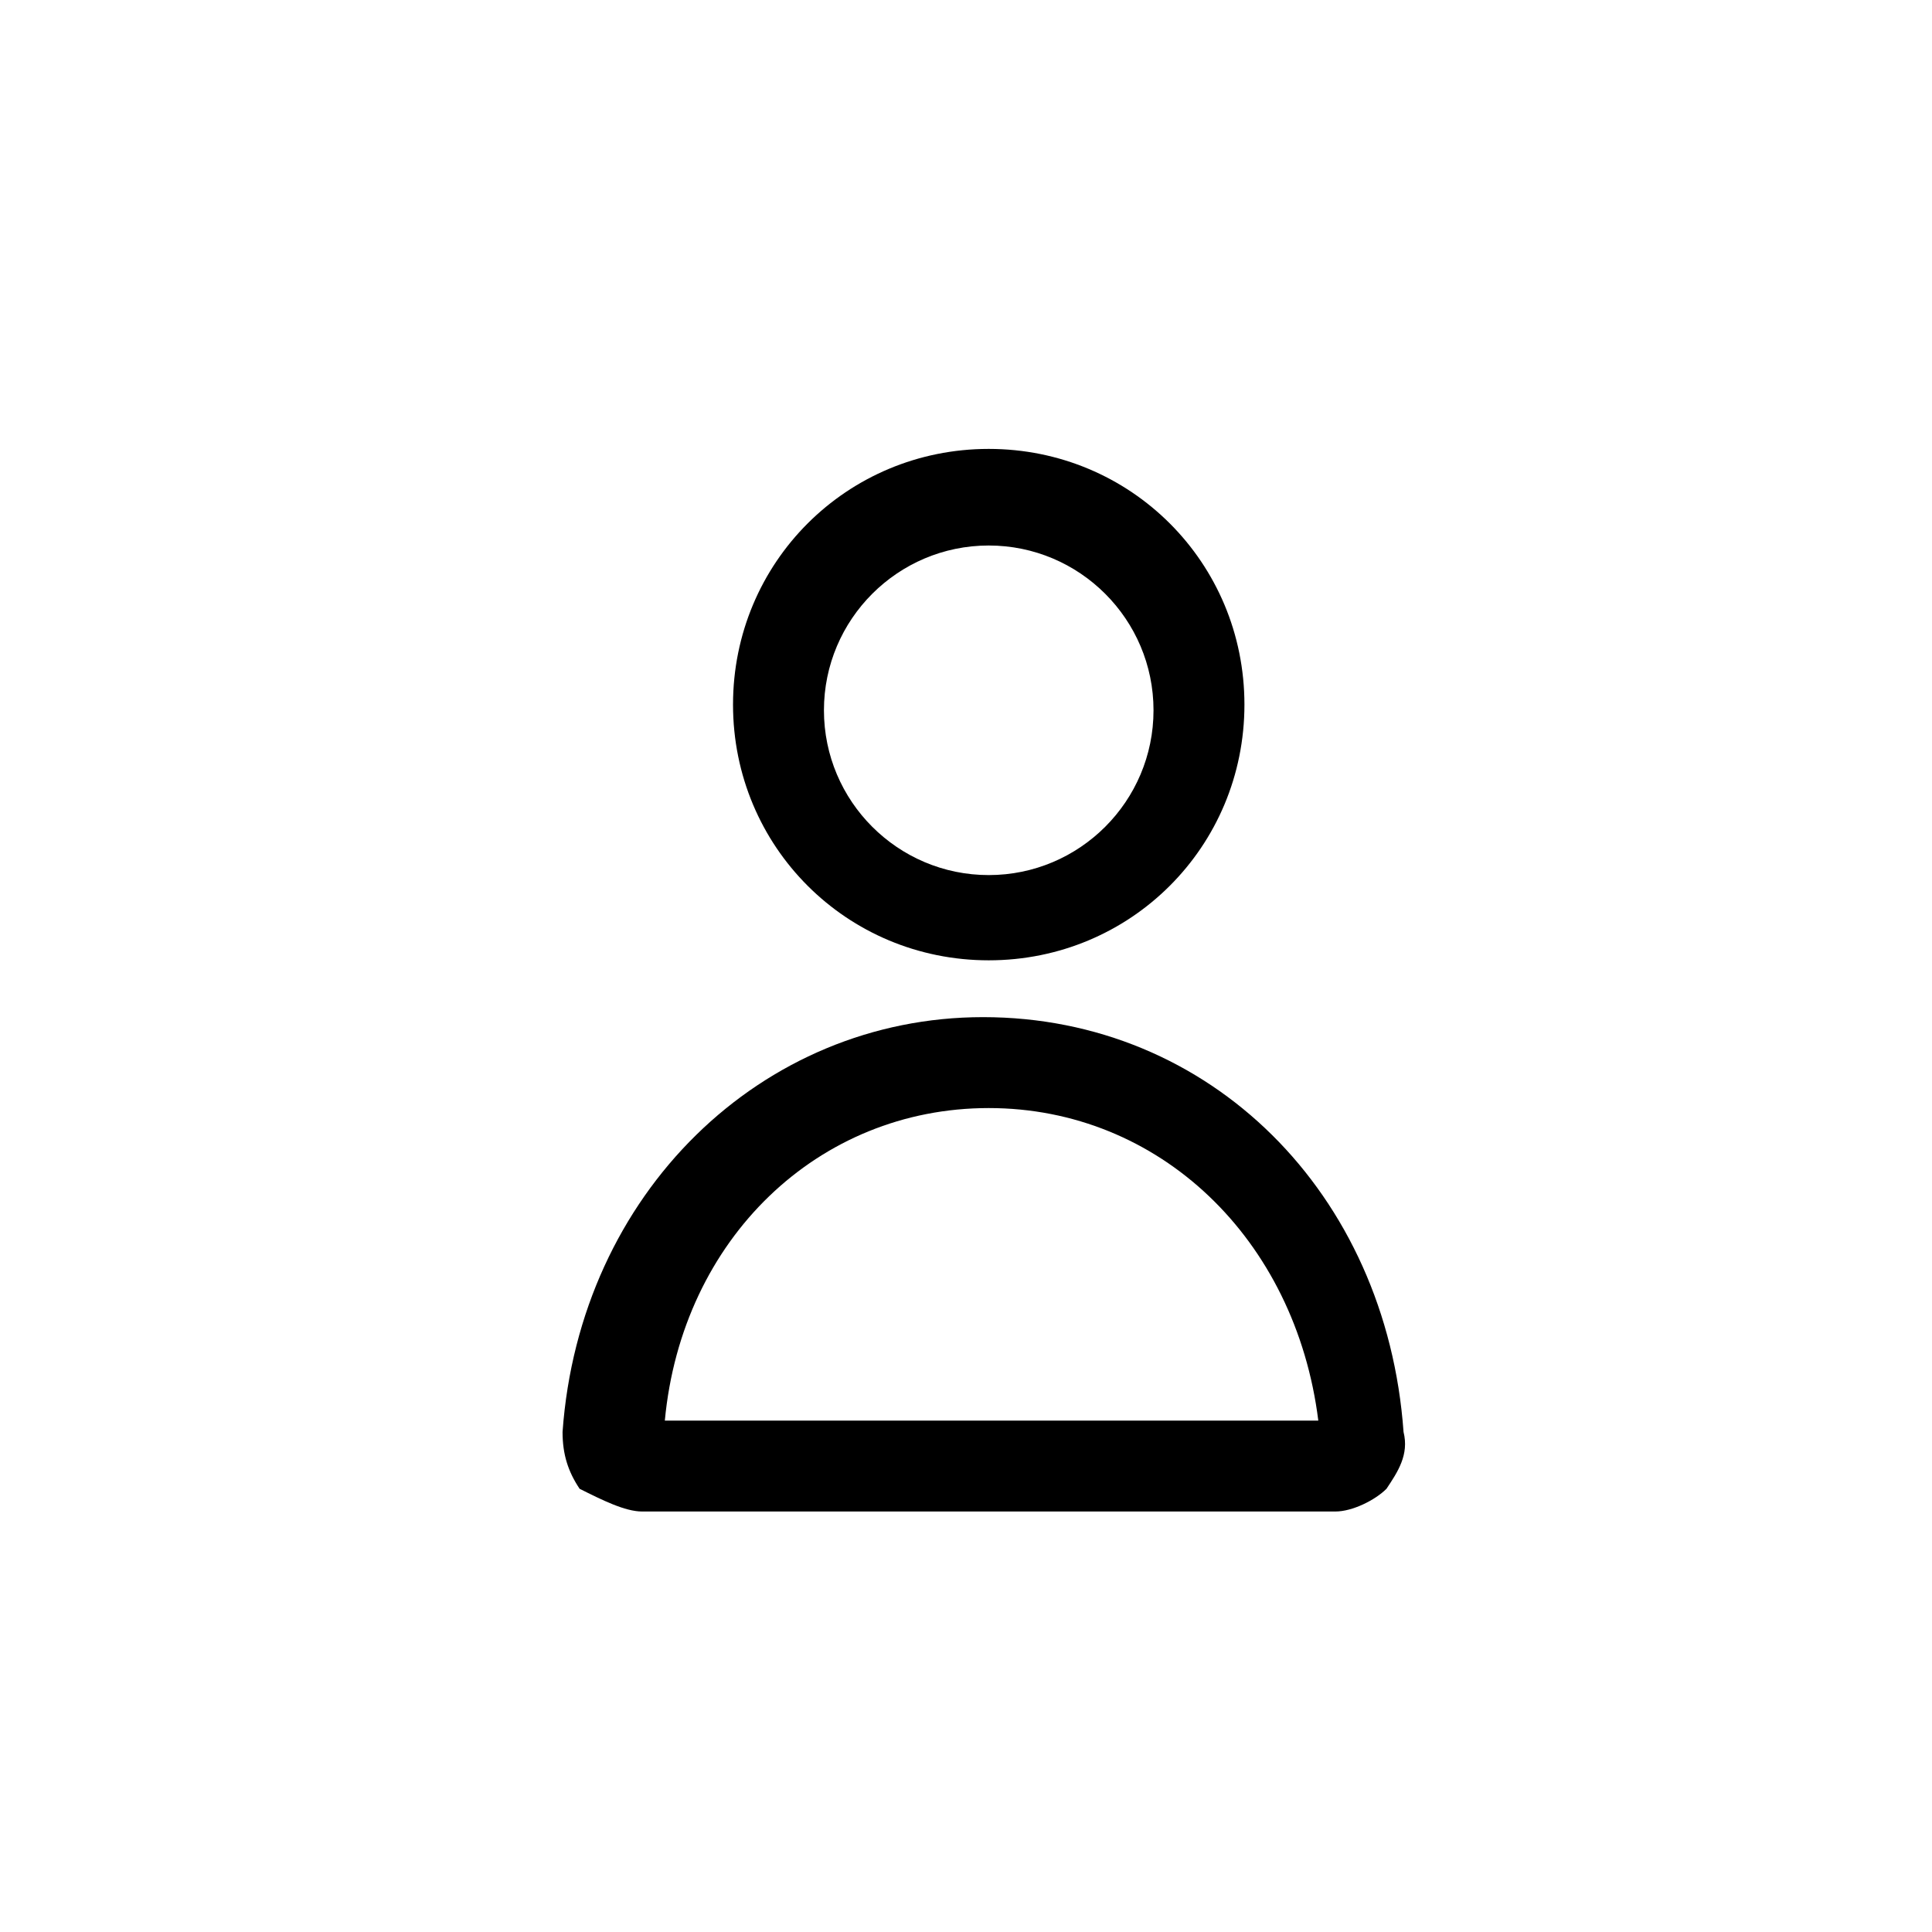 <svg xml:space="preserve" style="enable-background:new 0 0 34 34;" viewBox="0 0 34 34" y="0px" x="0px" xmlns:xlink="http://www.w3.org/1999/xlink" xmlns="http://www.w3.org/2000/svg" id="Capa_1" version="1.1">
<path d="M17.4,16.9c2.5,0,4.5-2,4.5-4.5c0-2.5-2-4.5-4.5-4.5c-2.5,0-4.5,2-4.5,4.5C12.9,14.9,14.9,16.9,17.4,16.9z M17.4,9.6
	c1.6,0,2.9,1.3,2.9,2.9s-1.3,2.9-2.9,2.9s-2.9-1.3-2.9-2.9C14.5,10.9,15.8,9.6,17.4,9.6z"></path>
<path d="M11.3,26.6h12.2c0.3,0,0.7-0.2,0.9-0.4c0.2-0.3,0.4-0.6,0.3-1c-0.3-4.2-3.4-7.3-7.4-7.3c-3.9,0-7.1,3.1-7.4,7.3
	c0,0.4,0.1,0.7,0.3,1C10.6,26.4,11,26.6,11.3,26.6L11.3,26.6z M17.4,19.5c3,0,5.4,2.3,5.8,5.5l-11.5,0C12,21.8,14.4,19.5,17.4,19.5
	L17.4,19.5z"></path>
</svg>
